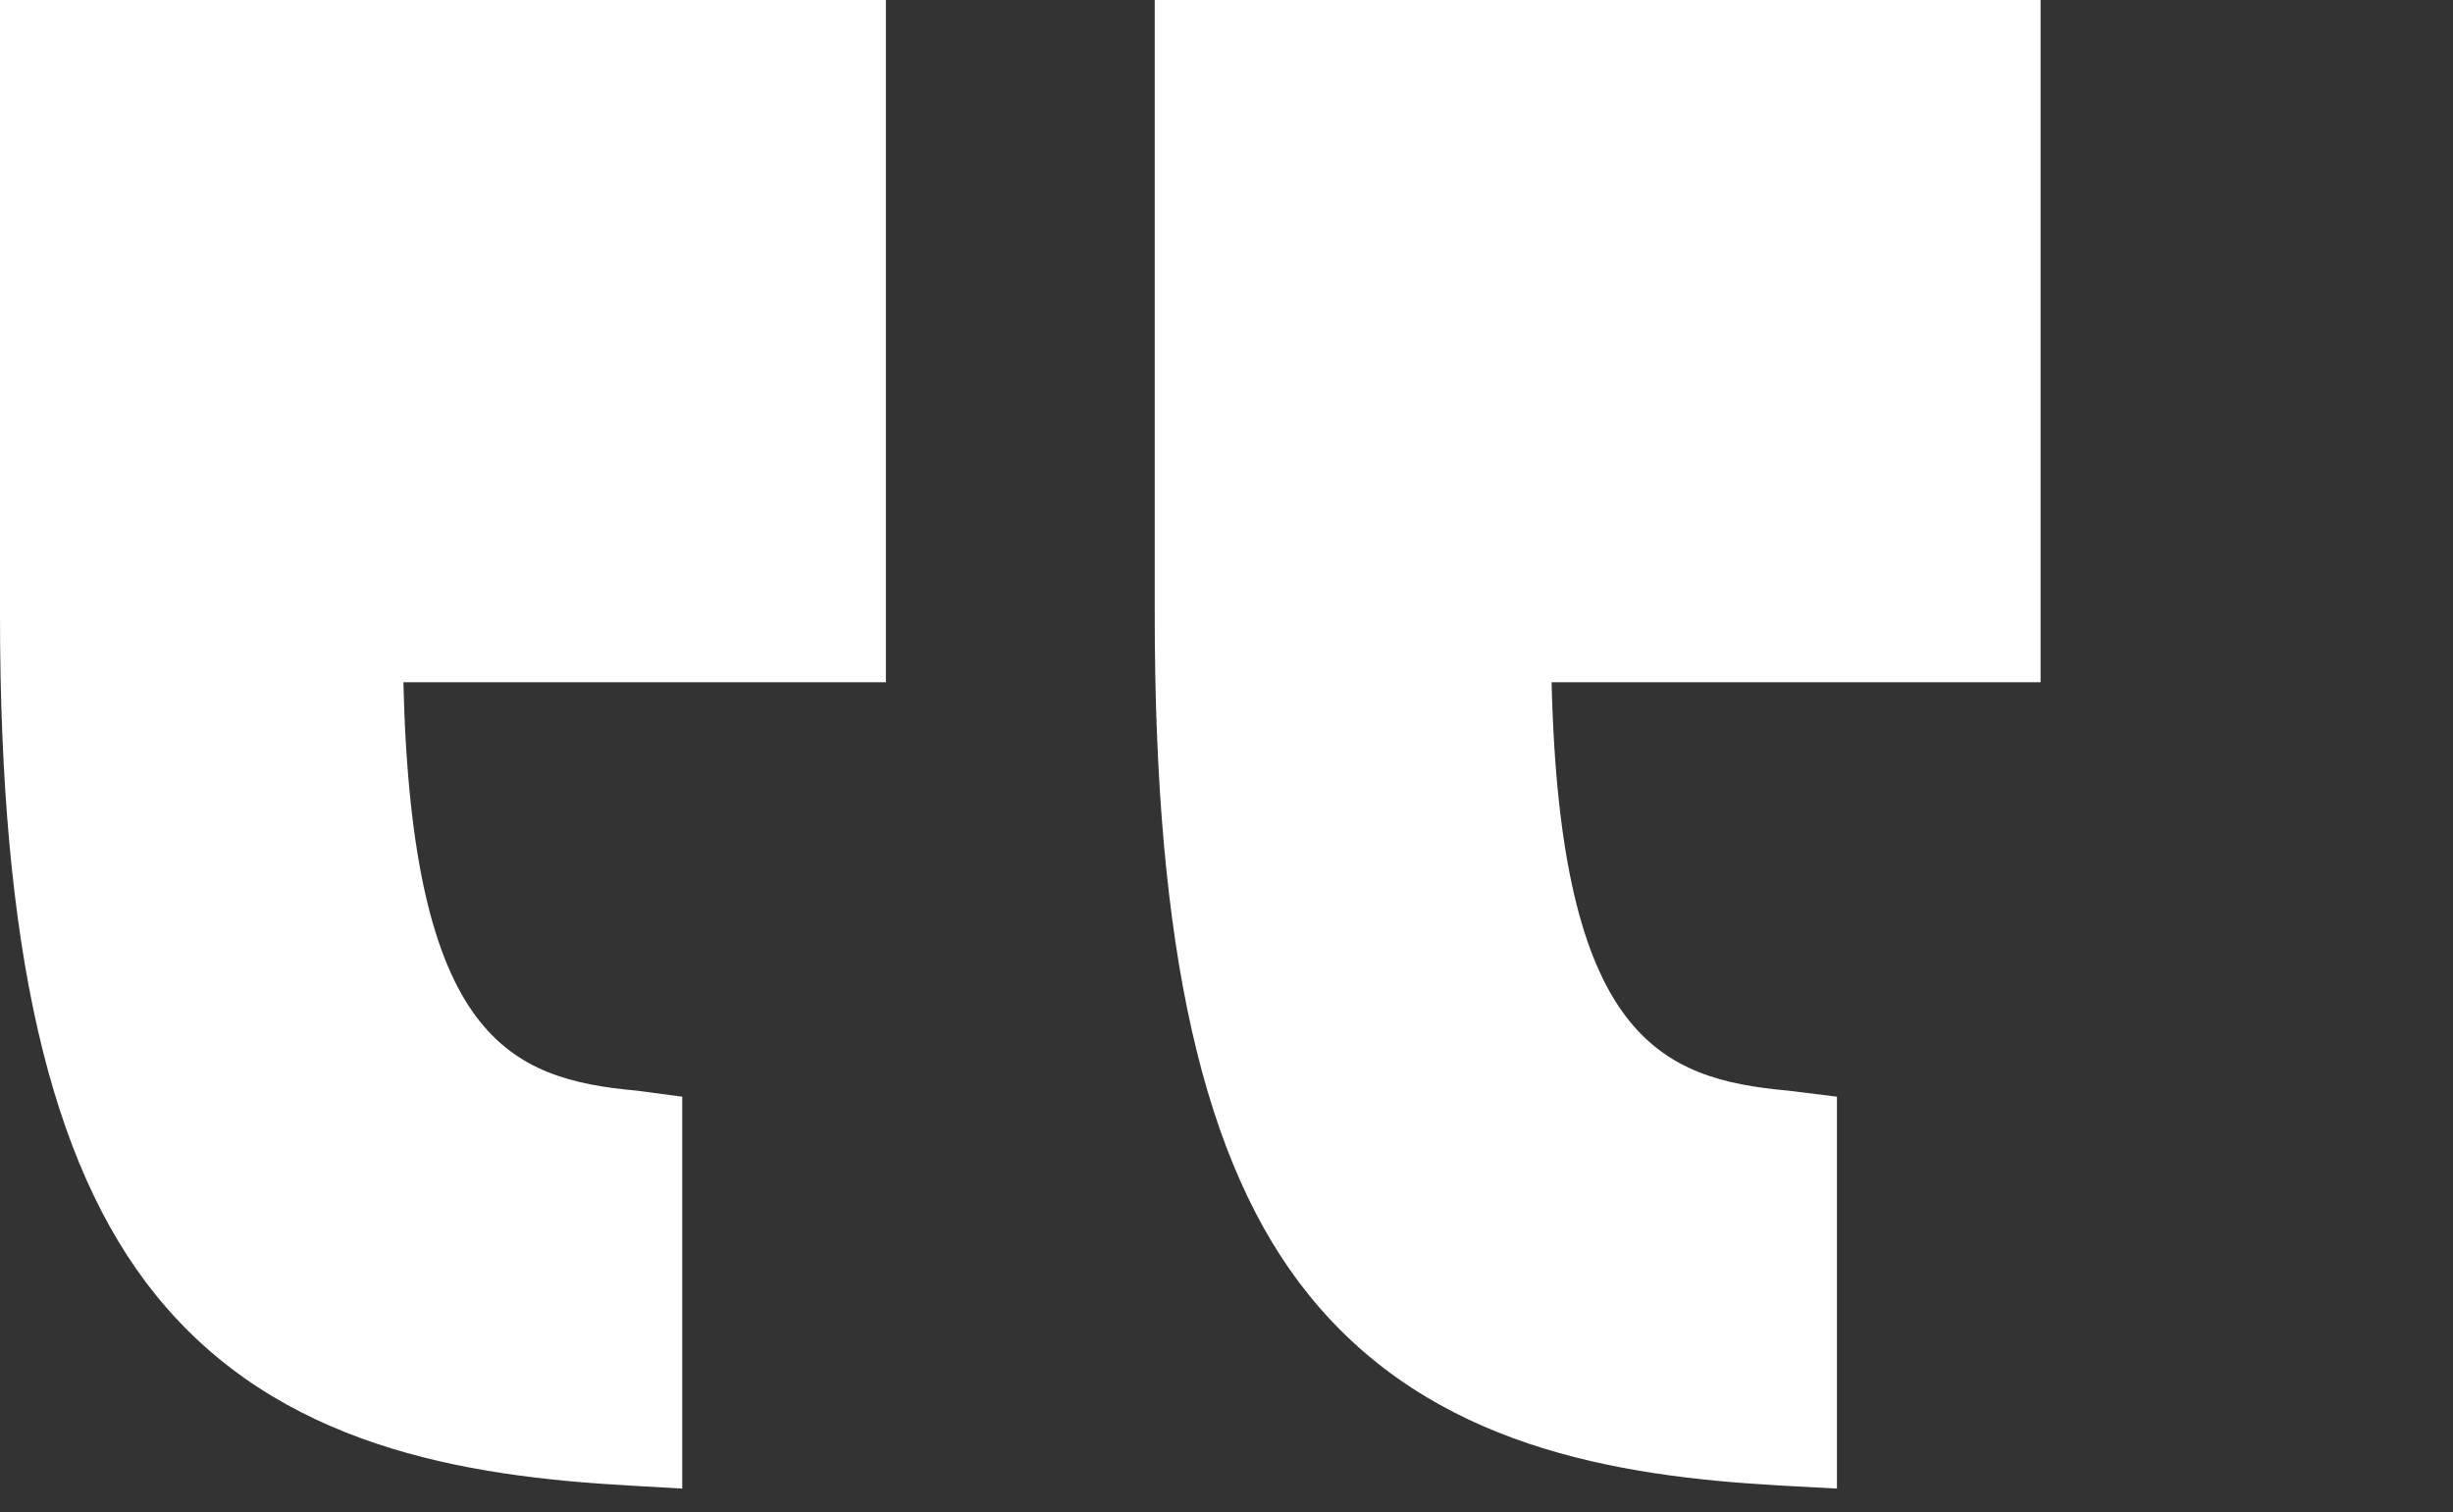 <svg xmlns="http://www.w3.org/2000/svg" width="73" height="45" viewBox="0 0 73 45" fill="none"><rect x="0" y="0" width="73" height="45" fill="#333333" stroke="none"/><path d="M60.727 20.303H46.175C46.423 30.909 49.431 32.113 53.21 32.457L54.667 32.637V44.3L52.987 44.21C48.054 43.932 42.599 43.043 38.96 38.55C35.77 34.612 34.364 28.178 34.364 18.302V0H60.727V20.303Z" fill="white"></path><path d="M26.364 0V20.303H12.005C12.254 30.909 15.165 32.113 18.943 32.457L20.303 32.637V44.3L18.721 44.21C13.787 43.932 8.284 43.043 4.645 38.55C1.455 34.612 1.03116e-05 28.178 1.03116e-05 18.302V0H26.364Z" fill="white"></path></svg>